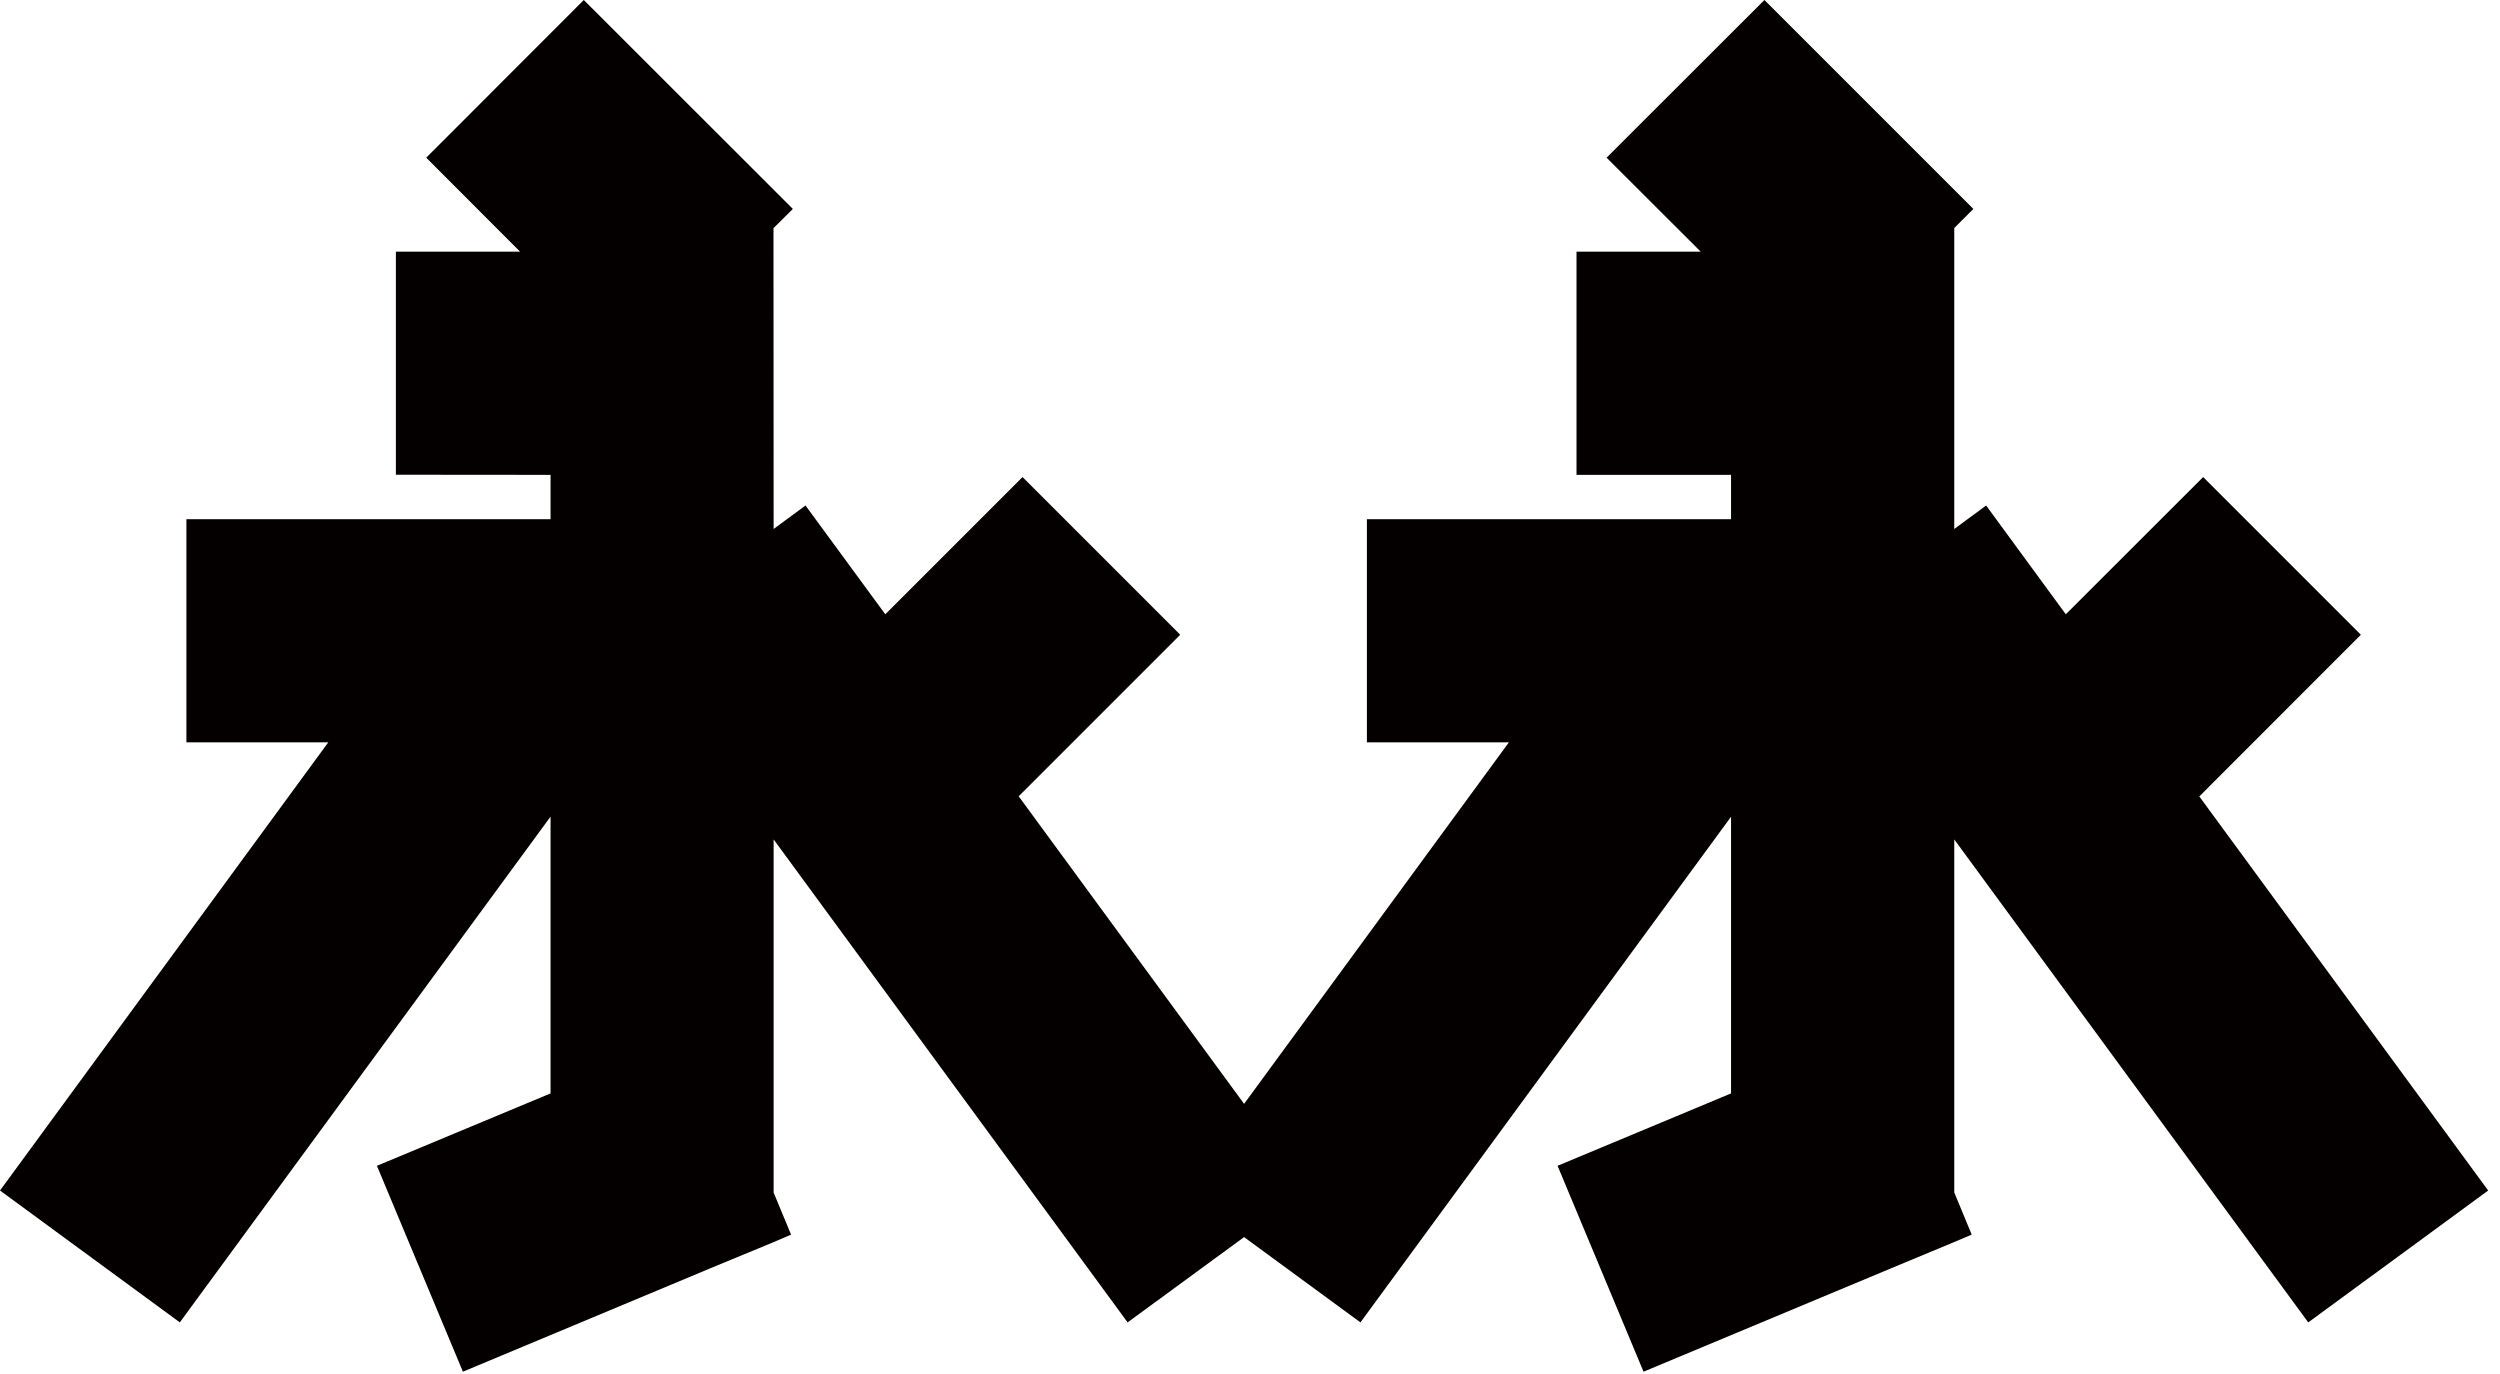 <svg width="182" height="100" viewBox="0 0 182 100" fill="none" xmlns="http://www.w3.org/2000/svg">
<g clip-path="url(#clip0_19301_45773)">
<path d="M56.31 16.61L57.72 15.21L42.5 0L31.03 11.48L37.86 18.32H28.82V34.56L40.08 34.57V37.8H13.57V54.04H23.9L0 86.67L13.09 96.27L40.08 59.45V79.6L27.44 84.87L33.7 99.86L51.74 92.32L56.31 90.43L57.59 89.88L56.32 86.82V61.11L82.09 96.27L90.57 90.06L99.04 96.27L126.02 59.46V79.6L113.39 84.87L119.65 99.86L137.7 92.32L142.27 90.42L143.54 89.88L142.27 86.81V61.11L168.04 96.27L181.14 86.67L160.11 57.98L171.87 46.21L160.39 34.73L150.39 44.72L144.59 36.8L142.27 38.51V16.6L143.66 15.21L128.45 0L116.96 11.48L123.81 18.32H114.77V34.57H126.02V37.8H99.51V54.04H109.85L90.57 80.36L74.16 57.97L85.92 46.21L74.44 34.73L64.45 44.72L58.64 36.8L56.32 38.51L56.31 16.61Z" fill="#040000"/>
</g>
<defs>
<clipPath id="clip0_19301_45773">
<rect width="181.14" height="99.86" fill="white"/>
</clipPath>
</defs>
</svg>
